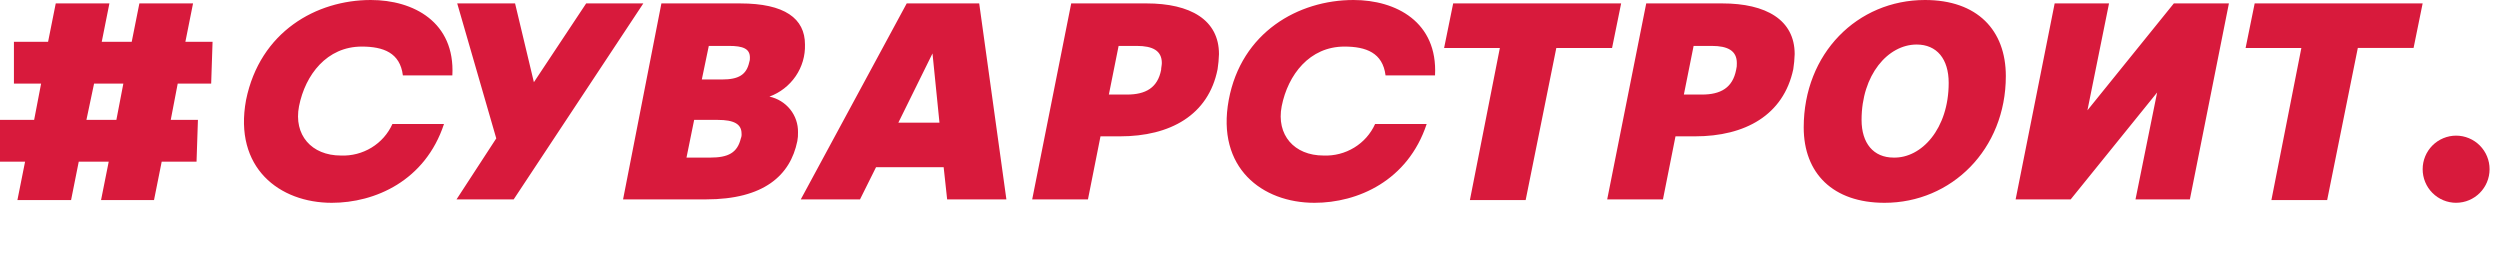 <?xml version="1.0" encoding="UTF-8"?> <svg xmlns="http://www.w3.org/2000/svg" width="198" height="21" viewBox="0 0 198 21" fill="none"> <g clip-path="url(#clip0_239:153)"> <path d="M1.103 3.31H3.808L4.415 0.271H8.665L8.058 3.311H10.432L11.039 0.271H15.289L14.682 3.311H16.835L16.725 6.621H14.075L13.523 9.496H15.676L15.566 12.806H12.806L12.198 15.846H8.003L8.61 12.806H6.236L5.629 15.846H1.379L1.986 12.806H-0.111L-0.001 9.496H2.704L3.256 6.62H1.103V3.31ZM6.843 9.496H9.217L9.769 6.62H7.451L6.844 9.496H6.843Z" fill="#D81A3C"></path> <path d="M40.794 0.271L42.284 6.511L46.424 0.271H50.951L40.684 15.791H36.157L39.304 10.961L36.212 0.271H40.794V0.271ZM52.383 0.271H58.62C62.153 0.271 63.754 1.465 63.754 3.527C63.781 4.417 63.524 5.294 63.019 6.033C62.511 6.775 61.784 7.341 60.939 7.651C61.589 7.791 62.171 8.15 62.584 8.664C62.996 9.179 63.214 9.818 63.202 10.473C63.211 10.709 63.192 10.946 63.147 11.178C62.594 13.892 60.497 15.791 55.915 15.791H49.347L52.383 0.27V0.271ZM58.731 10.581C58.731 9.821 58.123 9.496 56.854 9.496H54.977L54.37 12.481H56.247C57.682 12.481 58.399 12.101 58.675 10.961C58.725 10.841 58.744 10.711 58.731 10.581V10.581ZM59.393 4.558C59.393 3.853 58.841 3.636 57.737 3.636H56.137L55.584 6.295H57.185C58.51 6.295 59.117 5.915 59.338 4.938C59.383 4.817 59.402 4.687 59.393 4.558ZM77.553 0.271L79.706 15.791H75.014L74.738 13.241H69.383L68.113 15.791H63.422L71.812 0.27H77.552L77.553 0.271ZM71.15 9.713H74.406L73.854 4.233L71.15 9.713ZM88.705 10.799H87.159L86.166 15.791H81.75L84.84 0.27H90.802C94.28 0.27 96.543 1.573 96.543 4.286C96.531 4.686 96.494 5.084 96.433 5.48C95.715 9.115 92.679 10.798 88.705 10.798V10.799ZM92.017 4.992C92.017 4.016 91.299 3.636 90.03 3.636H88.594L87.822 7.489H89.257C90.747 7.489 91.685 6.946 91.961 5.535C91.961 5.372 92.017 5.155 92.017 4.992ZM118.789 3.799H114.373L115.091 0.271H128.394L127.676 3.799H123.26L120.832 15.845H116.416L118.789 3.8V3.799ZM134.245 10.799H132.699L131.706 15.791H127.29L130.381 0.27H136.397C139.875 0.27 142.138 1.573 142.138 4.286C142.126 4.686 142.089 5.084 142.028 5.48C141.255 9.115 138.219 10.798 134.245 10.798V10.799ZM137.557 4.992C137.557 4.016 136.839 3.636 135.57 3.636H134.134L133.362 7.489H134.797C136.287 7.489 137.225 6.946 137.501 5.535C137.547 5.358 137.566 5.175 137.557 4.992V4.992ZM142.854 10.093C142.854 4.233 147.105 0 152.459 0C156.599 0 158.862 2.388 158.862 6.023C158.862 11.829 154.557 16.062 149.257 16.062C145.173 16.062 142.854 13.729 142.854 10.093V10.093ZM154.336 6.566C154.336 4.666 153.397 3.527 151.797 3.527C149.533 3.527 147.436 5.915 147.436 9.497C147.436 11.341 148.374 12.481 149.975 12.481C152.183 12.535 154.336 10.201 154.336 6.566ZM162.729 0.271H167.035L165.324 8.737L172.168 0.27H176.529L173.438 15.79H169.132L170.844 7.325L163.999 15.79H159.638L162.729 0.27V0.271ZM182.268 3.799H177.852L178.57 0.27H191.873L191.155 3.798H186.739L184.311 15.844H179.895L182.268 3.8V3.799ZM107.196 0C110.563 0 113.875 1.736 113.654 5.969H109.735C109.514 4.179 108.189 3.689 106.478 3.689C103.718 3.689 102.007 5.915 101.51 8.411C101.069 10.69 102.504 12.318 104.822 12.318C105.678 12.354 106.525 12.135 107.256 11.689C107.982 11.247 108.558 10.597 108.907 9.822H112.992C111.501 14.326 107.527 16.062 104.105 16.062C99.965 16.062 96.321 13.295 97.315 7.922C98.31 2.55 102.835 0 107.196 0ZM29.368 0C32.735 0 36.048 1.736 35.827 5.969H31.907C31.687 4.179 30.362 3.689 28.651 3.689C25.891 3.689 24.179 5.915 23.683 8.411C23.241 10.69 24.676 12.318 26.995 12.318C27.851 12.354 28.698 12.135 29.429 11.689C30.155 11.247 30.73 10.596 31.079 9.822H35.164C33.674 14.326 29.699 16.062 26.277 16.062C22.137 16.062 18.494 13.295 19.487 7.922C20.593 2.496 25.064 0 29.369 0H29.368Z" fill="#D81A3C"></path> <path d="M194.524 16.06C195.988 16.06 197.174 14.87 197.174 13.402C197.175 13.053 197.107 12.708 196.974 12.386C196.841 12.063 196.646 11.77 196.4 11.523C196.154 11.276 195.862 11.08 195.54 10.946C195.218 10.812 194.873 10.743 194.524 10.742C194.175 10.743 193.83 10.812 193.509 10.946C193.187 11.08 192.894 11.276 192.648 11.523C192.402 11.77 192.208 12.063 192.075 12.386C191.942 12.708 191.874 13.054 191.875 13.402C191.874 13.751 191.942 14.096 192.075 14.418C192.208 14.741 192.403 15.033 192.649 15.28C192.895 15.527 193.187 15.723 193.509 15.857C193.83 15.991 194.175 16.061 194.524 16.061V16.06Z" fill="#D81A3C"></path> </g> <defs> <clipPath id="clip0_239:153"> <rect width="198" height="21" fill="white"></rect> </clipPath> </defs> </svg> 